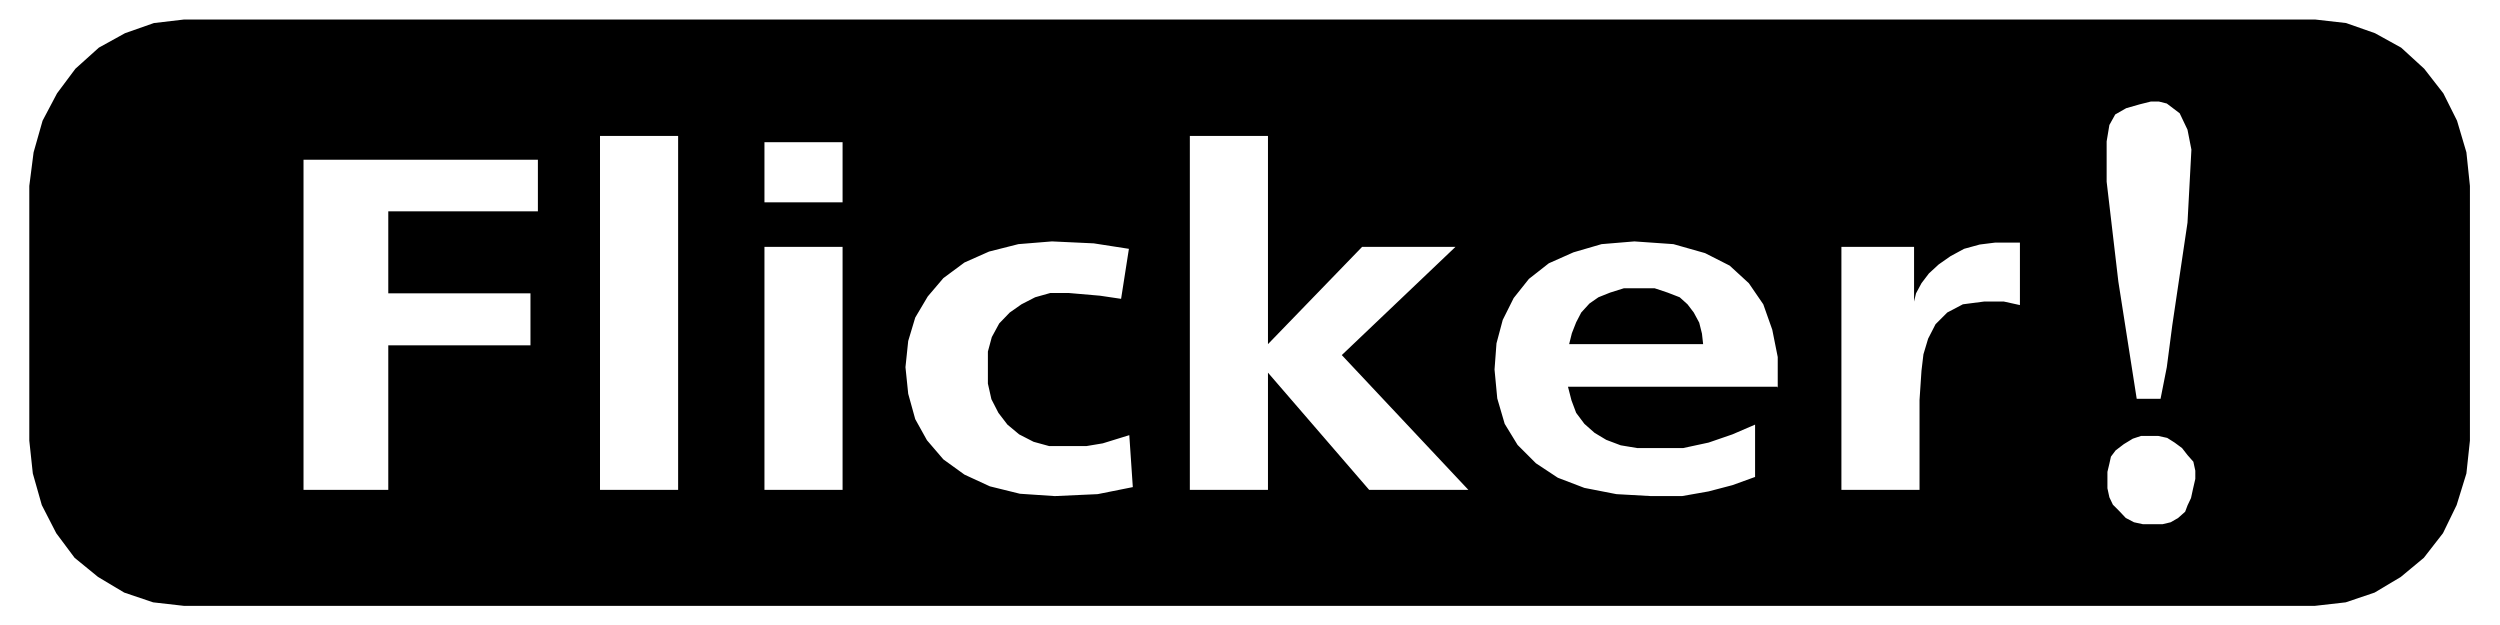 <svg id="レイヤー_1" data-name="レイヤー 1" xmlns="http://www.w3.org/2000/svg" width="64" height="16" viewBox="0 0 64 16">
  <defs>
    <style>
      .cls-1 {
        fill: none;
      }
    </style>
  </defs>
  <title>icon_flicker</title>
  <path d="M63.23,11.28l-0.09.84-0.25.81-0.35.72-0.49.63-0.59.49-0.67.4-0.74.25-0.79.09H4.71l-0.79-.09-0.74-.25-0.67-.4-0.6-.49-0.47-.63-0.37-.72-0.23-.81-0.09-.84V4.76L0.86,3.9l0.23-.81,0.37-.7,0.47-.63,0.6-.54,0.67-.37,0.74-.26L4.71,0.5H59.27l0.79,0.09,0.74,0.26,0.67,0.37,0.59,0.54,0.49,0.63,0.35,0.7L63.14,3.9l0.09,0.86v6.52ZM13.77,5.41V4.09h-6v8.45H9.94V8.84h3.64V7.51H9.94V5.41h3.84Zm3.59,7.13V3.48h-2v9.06h2Zm4.21-7.36V3.64h-2V5.18h2Zm0,7.36V6.32h-2v6.22h2ZM29,12.47l-0.09-1.33-0.68.21-0.42.07-0.44,0-0.51,0-0.4-.11-0.37-.19-0.3-.25-0.23-.3-0.18-.35-0.09-.4,0-.4,0-.42,0.1-.37,0.19-.35L25.85,8l0.3-.21,0.35-.18,0.39-.11,0.46,0,0.81,0.07L28.7,7.65,28.9,6.37,28,6.23l-1.07-.05-0.86.07-0.75.19-0.63.28-0.54.4-0.4.47-0.32.54-0.18.6-0.07.67,0.07,0.68,0.18,0.65,0.3,0.54,0.42,0.49,0.54,0.39,0.65,0.3,0.77,0.19L27,12.7l1.1-.05Zm8.59,0.07L34.35,9.09l2.91-2.77H34.87L32.46,8.81h0V3.48h-2v9.06h2v-3h0l2.59,3h2.56Zm7.92-2.61,0-.79-0.14-.7-0.23-.65-0.37-.54-0.49-.45-0.63-.32-0.81-.23-1-.07L41,6.25l-0.72.21-0.63.28-0.51.4-0.39.49-0.28.56-0.16.6-0.05.67,0.07,0.74,0.19,0.65,0.33,0.54,0.47,0.47,0.56,0.37,0.68,0.26,0.82,0.16,0.89,0.05,0.79,0,0.68-.12,0.61-.16,0.58-.21V10.87l-0.58.25-0.61.21-0.65.14-0.74,0-0.44,0-0.42-.07-0.37-.14-0.3-.18-0.26-.23-0.21-.28-0.12-.32-0.09-.35h5.36ZM43.6,8.81H40.17l0.07-.28,0.11-.28L40.48,8l0.21-.23,0.23-.16,0.3-.12,0.35-.11,0.39,0,0.4,0,0.33,0.11L43,7.61,43.2,7.79,43.36,8,43.5,8.26l0.07,0.28Zm8.11-1V6.21l-0.63,0-0.4.05-0.4.11-0.35.19-0.3.21L49.38,7l-0.19.25-0.14.26L49,7.72h0V6.32H47.14v6.22h2V10.24l0.05-.75,0.05-.42,0.12-.4,0.19-.37,0.3-.3,0.4-.21,0.54-.07,0.51,0Zm4.49,4.45,0-.21-0.05-.23L56,11.65l-0.14-.18-0.19-.14-0.19-.12-0.23-.05-0.21,0-0.23,0-0.21.07-0.23.14-0.21.16-0.12.16L54,11.87l-0.05.21,0,0.19,0,0.23L54,12.73l0.09,0.19,0.16,0.16,0.17,0.18,0.21,0.11,0.23,0.05,0.25,0,0.25,0,0.21-.05,0.19-.11,0.18-.16L56,12.94l0.09-.19,0.05-.23ZM56.1,3.83L56,3.32,55.8,2.9l-0.33-.25L55.27,2.6l-0.21,0-0.28.07-0.35.1-0.28.16L54,3.2l-0.07.42,0,0.28,0,0.75,0.3,2.56,0.47,3,0.61,0,0.16-.81,0.14-1.07L56,5.7Z"/>
  <rect class="cls-1" width="64" height="16"/>
</svg>
